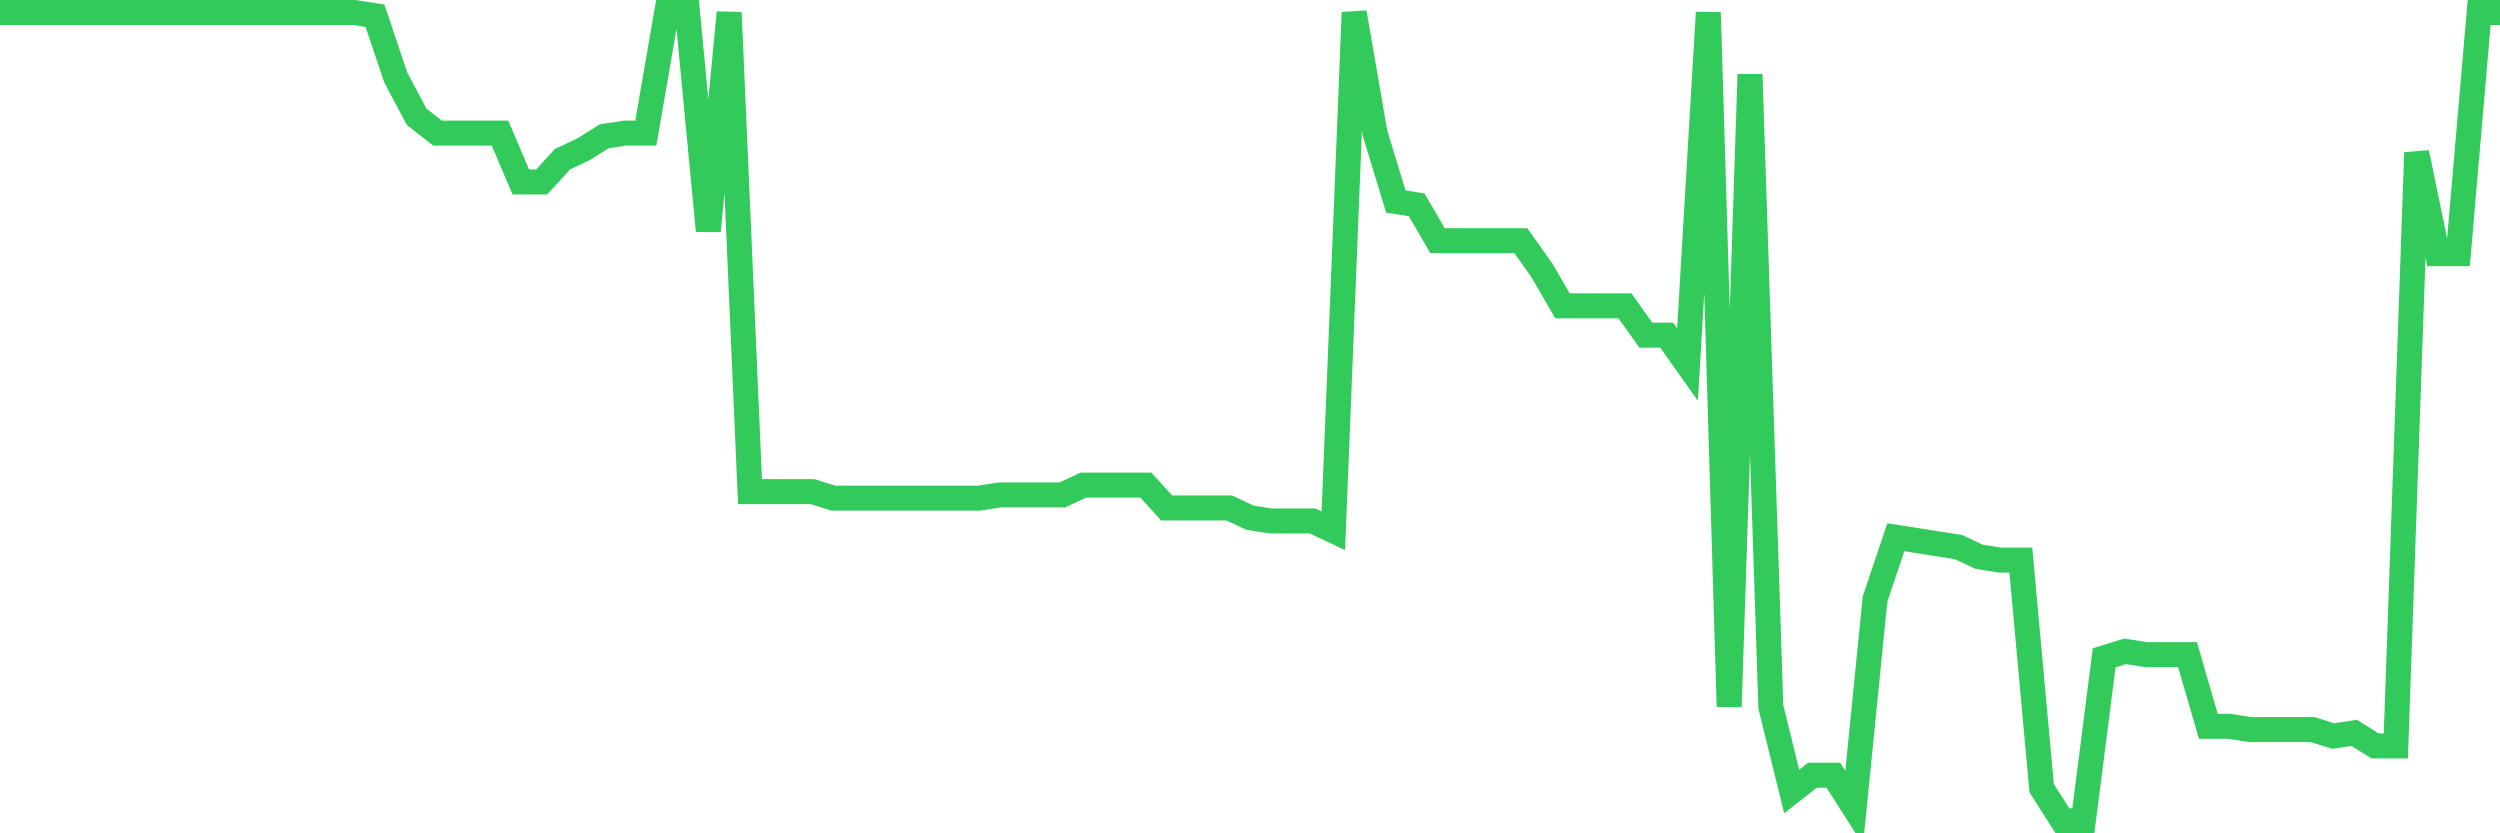 <svg
  xmlns="http://www.w3.org/2000/svg"
  xmlns:xlink="http://www.w3.org/1999/xlink"
  width="120"
  height="40"
  viewBox="0 0 120 40"
  preserveAspectRatio="none"
>
  <polyline
    points="0,0.6 1,0.6 2,0.6 3,0.6 4,0.6 5,0.6 6,0.6 7,0.6 8,0.6 9,0.6 10,0.6 11,0.6 12,0.6 13,0.6 14,0.6 15,0.6 16,0.6 17,0.6 18,0.756 19,3.729 20,5.606 21,6.389 22,6.389 23,6.389 24,6.389 25,8.735 26,8.735 27,7.64 28,7.171 29,6.545 30,6.389 31,6.389 32,0.6 33,0.6 34,11.082 35,0.6 36,23.598 37,23.598 38,23.598 39,23.598 40,23.911 41,23.911 42,23.911 43,23.911 44,23.911 45,23.911 46,23.911 47,23.911 48,23.755 49,23.755 50,23.755 51,23.755 52,23.285 53,23.285 54,23.285 55,23.285 56,24.381 57,24.381 58,24.381 59,24.381 60,24.85 61,25.006 62,25.006 63,25.006 64,25.476 65,0.6 66,6.389 67,9.674 68,9.831 69,11.552 70,11.552 71,11.552 72,11.552 73,11.552 74,12.96 75,14.681 76,14.681 77,14.681 78,14.681 79,16.089 80,16.089 81,17.497 82,0.6 83,33.924 84,3.573 85,33.924 86,37.992 87,37.21 88,37.21 89,38.774 90,28.761 91,25.789 92,25.945 93,26.102 94,26.258 95,26.727 96,26.884 97,26.884 98,37.835 99,39.4 100,39.4 101,31.577 102,31.265 103,31.421 104,31.421 105,31.421 106,34.863 107,34.863 108,35.019 109,35.019 110,35.019 111,35.019 112,35.332 113,35.176 114,35.802 115,35.802 116,7.327 117,12.177 118,12.177 119,0.6 120,0.6"
    fill="none"
    stroke="#32ca5b"
    stroke-width="1.2"
  >
  </polyline>
</svg>